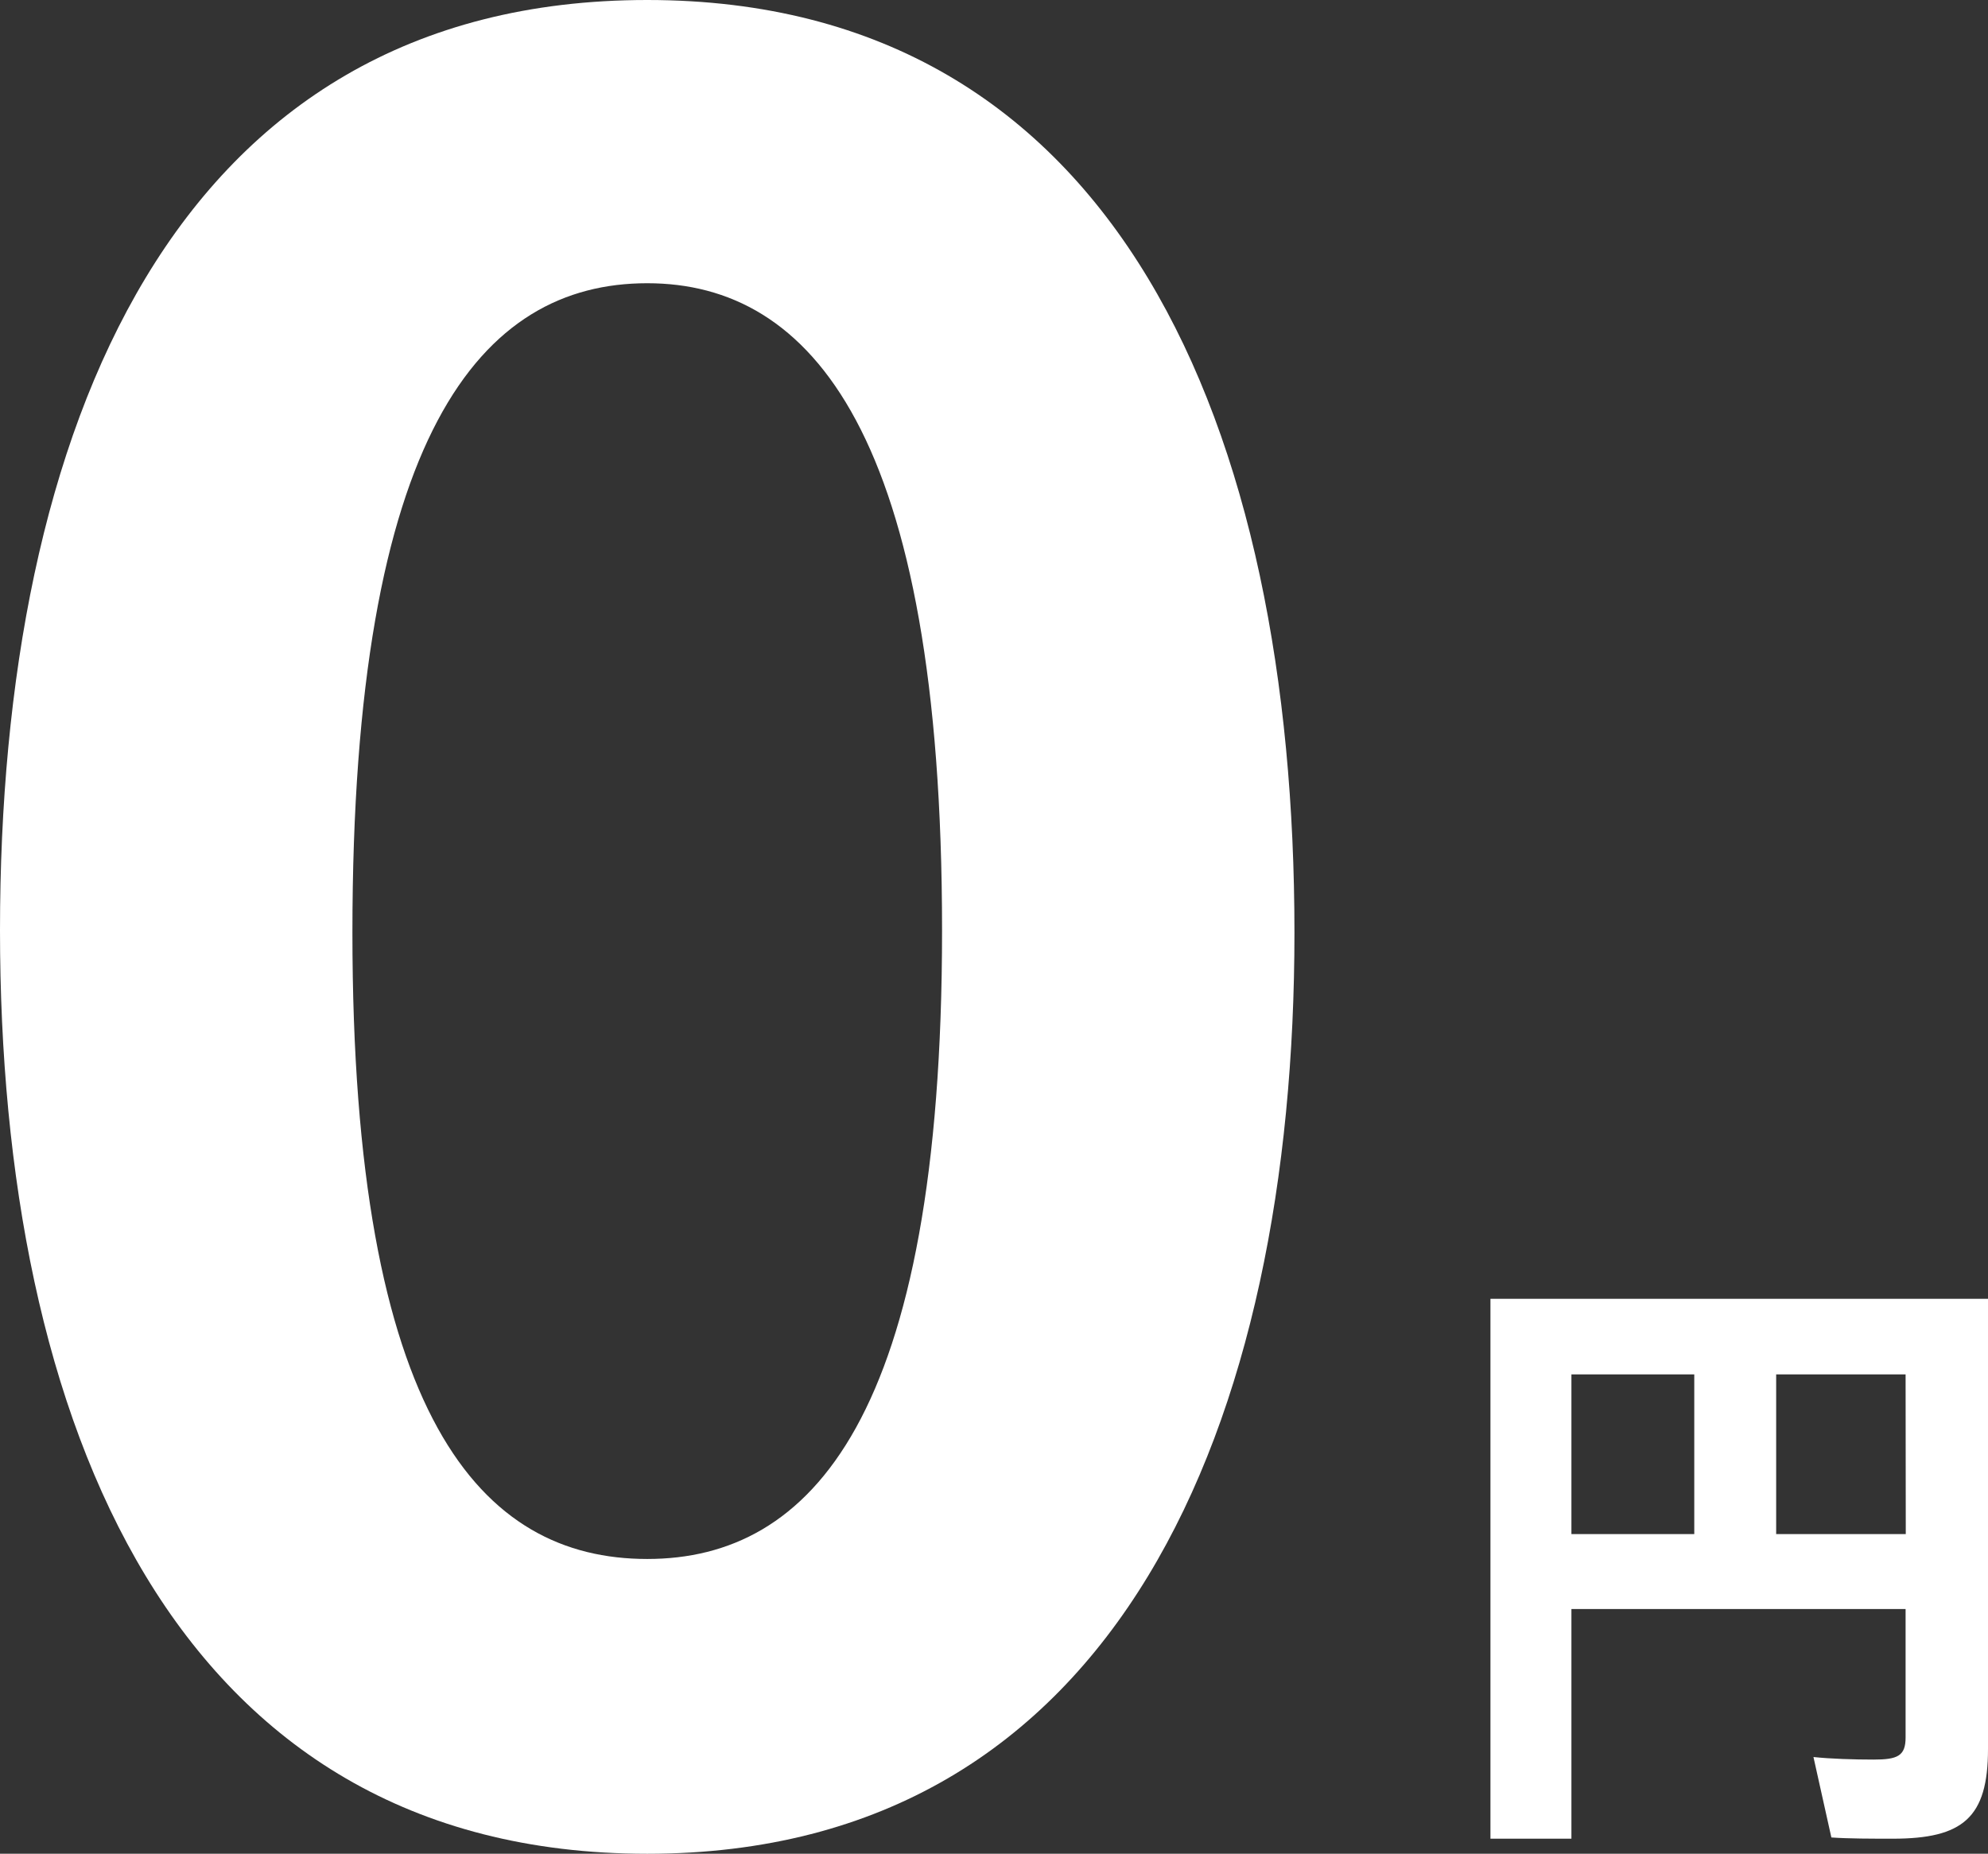<svg xmlns="http://www.w3.org/2000/svg" xmlns:xlink="http://www.w3.org/1999/xlink" width="77.677" height="72.447" viewBox="0 0 77.677 72.447">
  <rect x="0" y="0" width="77.677" height="72.447" fill="#333333" stroke="none"/>
  <defs>
    <clipPath id="clip-path">
      <rect id="長方形_11671" data-name="長方形 11671" width="77.677" height="72.447" transform="translate(0 0)" fill="none"/>
    </clipPath>
  </defs>
  <g id="_0yen" data-name="0yen" transform="translate(0 0)">
    <g id="グループ_16722" data-name="グループ 16722" clip-path="url(#clip-path)">
      <path id="パス_7652" data-name="パス 7652" d="M50.578,36.448c0,19.079-6.839,36-25.289,36C6.75,72.447,0,55.527,0,36.358,0,16.829,6.75,0,25.289,0c18.45,0,25.289,16.829,25.289,36.448m-13.769-.09c0-19.439-5.13-25.289-11.52-25.289-6.48,0-11.519,5.85-11.519,25.379,0,18.989,5.039,24.479,11.519,24.479,6.39,0,11.52-5.49,11.52-24.569" fill="#fff"/>
      <path id="パス_7653" data-name="パス 7653" d="M77.677,68.354c0,2.689-.984,3.505-3.72,3.505-.792,0-1.728,0-2.4-.048l-.7-3.144c.672.072,1.584.1,2.352.1.936,0,1.248-.143,1.248-.864V62.883H61.4v8.976H58.236v-21.1H77.677ZM61.4,59.954h4.8v-6.24H61.4Zm13.057-6.24H69.4v6.24h5.064Z" fill="#fff"/>
    </g>
  </g>
</svg>

